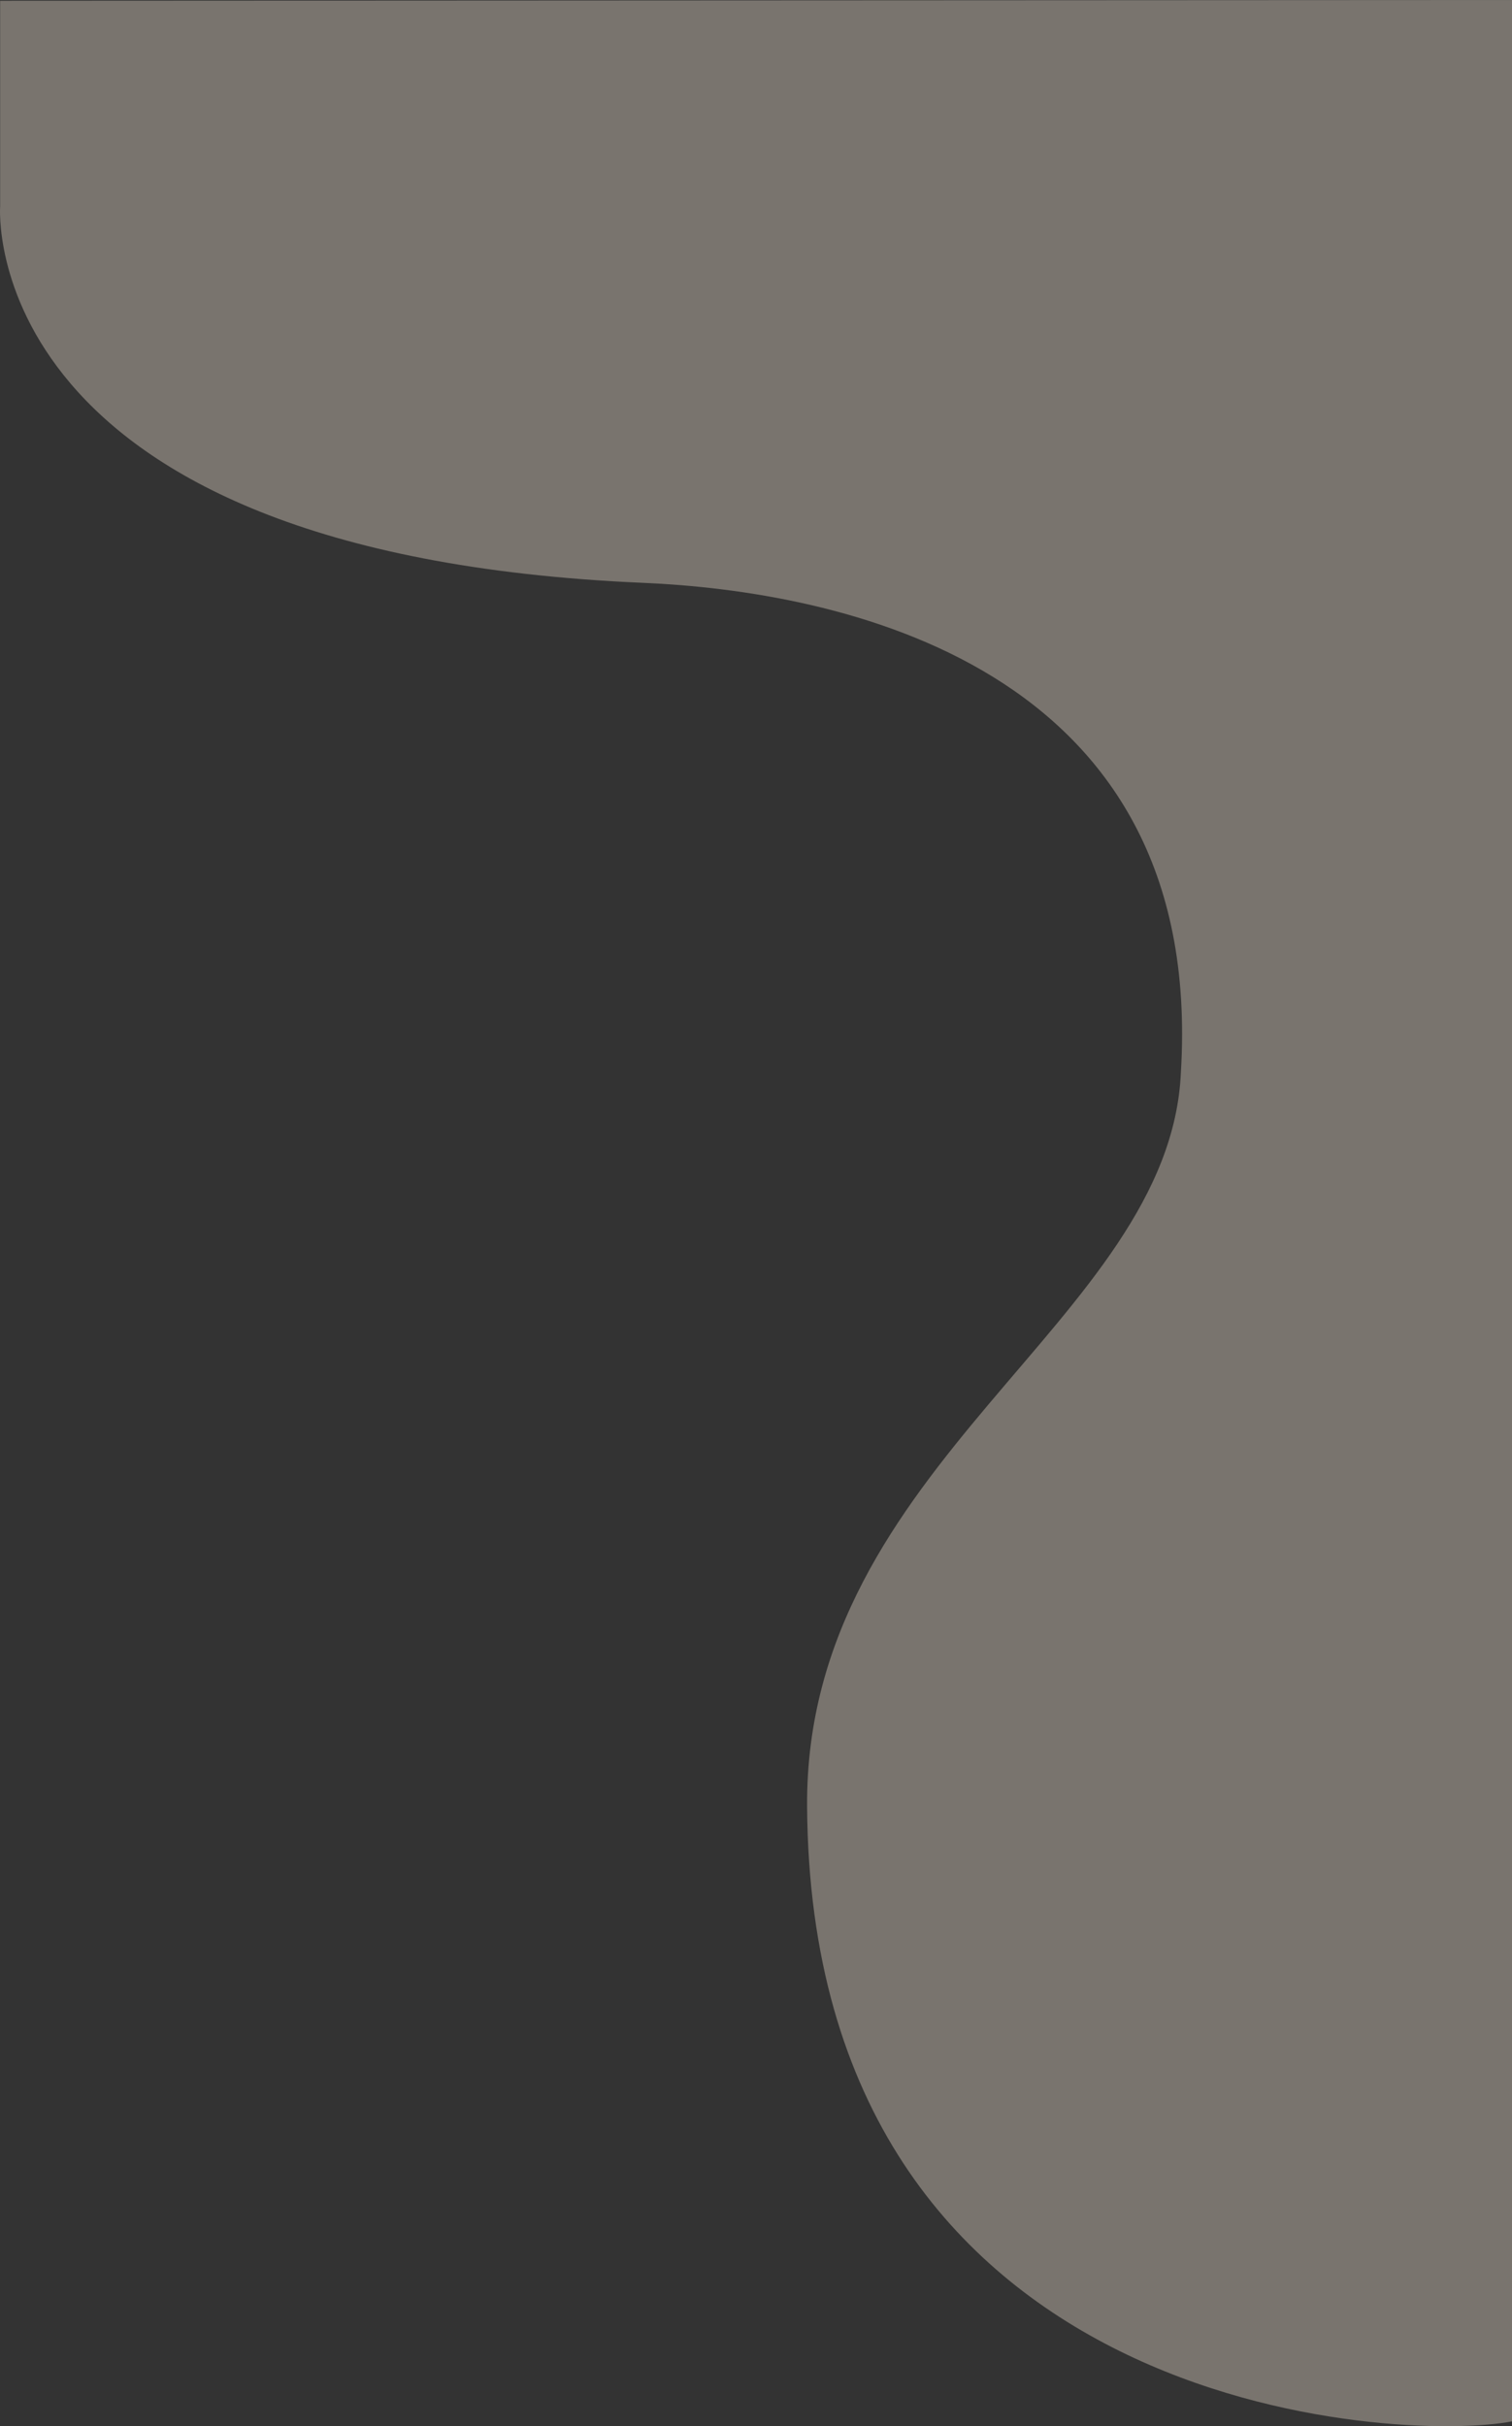 <svg xmlns="http://www.w3.org/2000/svg" width="948.562" height="1522" viewBox="0 0 948.562 1522"><rect x="0" y="0" width="948.562" height="1522" fill="#333333" stroke="none"/><path d="M1074.676,129.4S1058.3,347.579,1478.187,365.635c119.344,5.132,352.887,49.654,337.252,306.953-6.7,155.733-235.778,245.076-234.513,460.429,2.251,383.362,372.988,399.49,442.225,385.948V0L1074.676.472Z" transform="translate(-1074.59)" fill="rgba(255,243,223,0.34)"/></svg>
